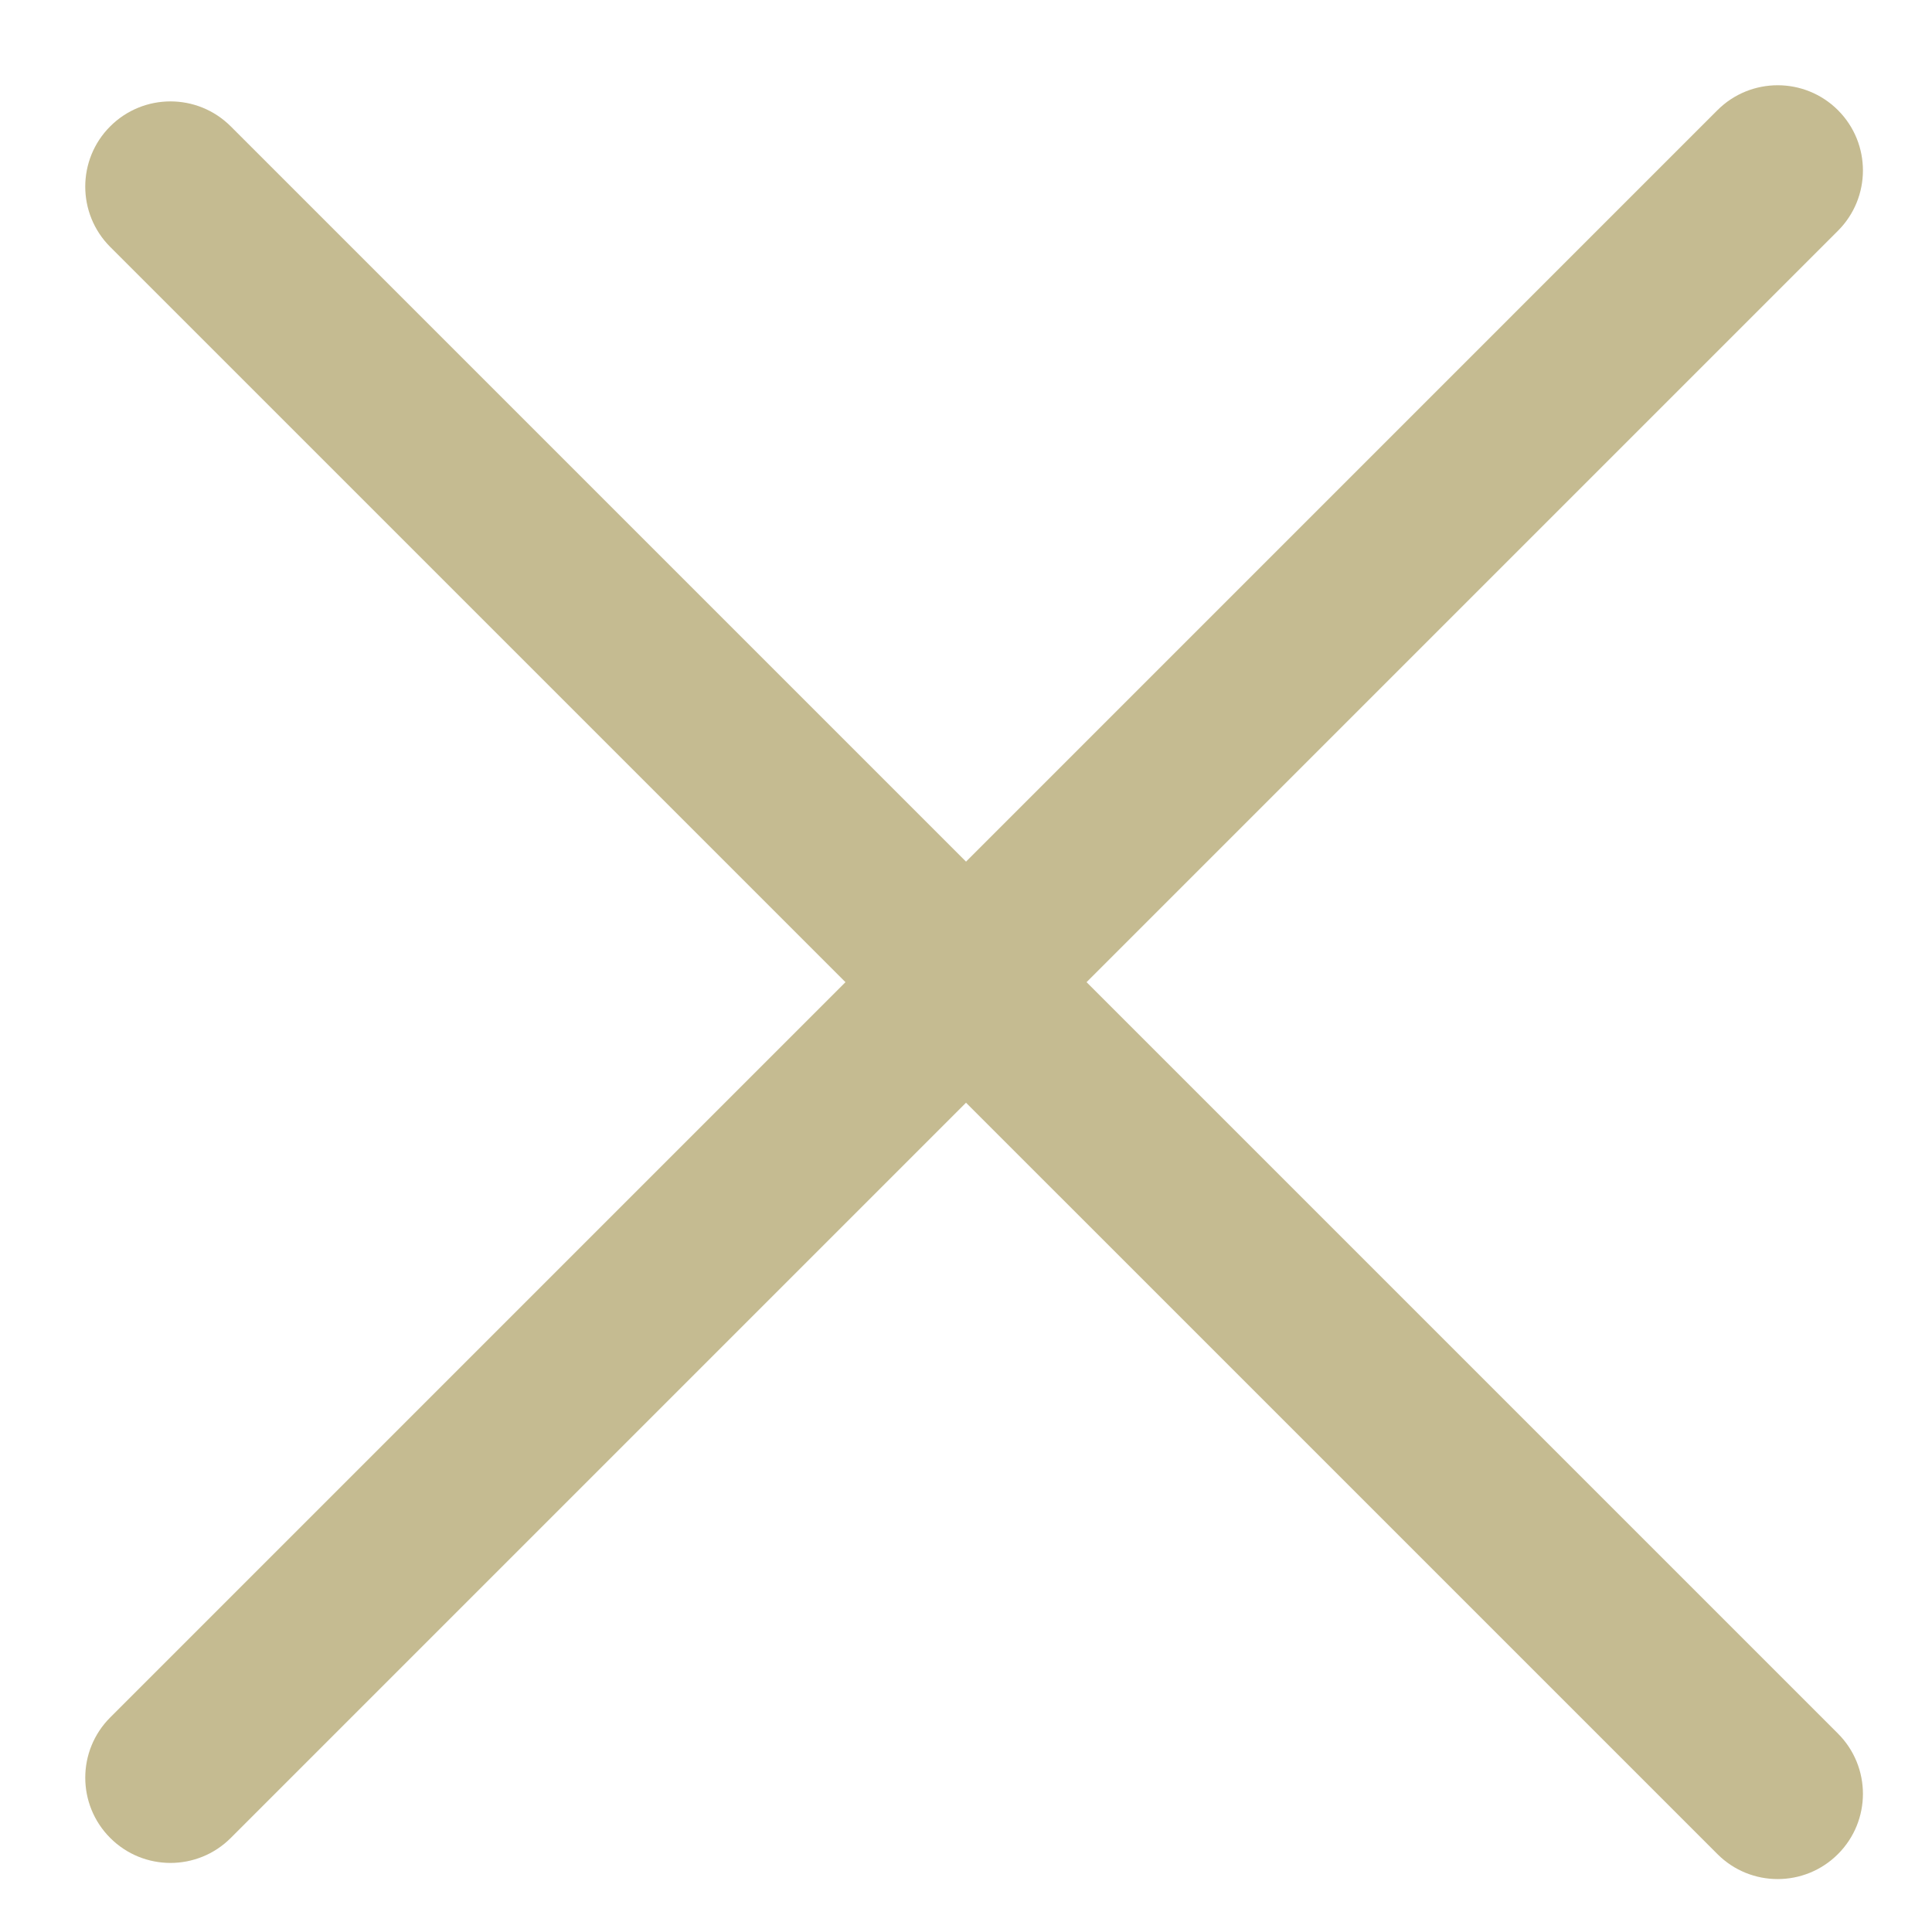 <svg width="34" height="34" viewBox="0 0 34 34" fill="none" xmlns="http://www.w3.org/2000/svg">
<path fill-rule="evenodd" clip-rule="evenodd" d="M1.94 32.345C1.354 31.759 1.354 30.809 1.94 30.224L30.224 1.939C30.81 1.354 31.759 1.354 32.345 1.939C32.931 2.525 32.931 3.475 32.345 4.061L4.061 32.345C3.475 32.931 2.525 32.931 1.94 32.345Z" fill="#C5BB91"/>
<path fill-rule="evenodd" clip-rule="evenodd" d="M1.939 2.224C2.525 1.638 3.475 1.638 4.061 2.224L32.345 30.508C32.931 31.094 32.931 32.043 32.345 32.629C31.759 33.215 30.809 33.215 30.224 32.629L1.939 4.345C1.354 3.759 1.354 2.809 1.939 2.224Z" fill="#C5BB91"/>
</svg>
